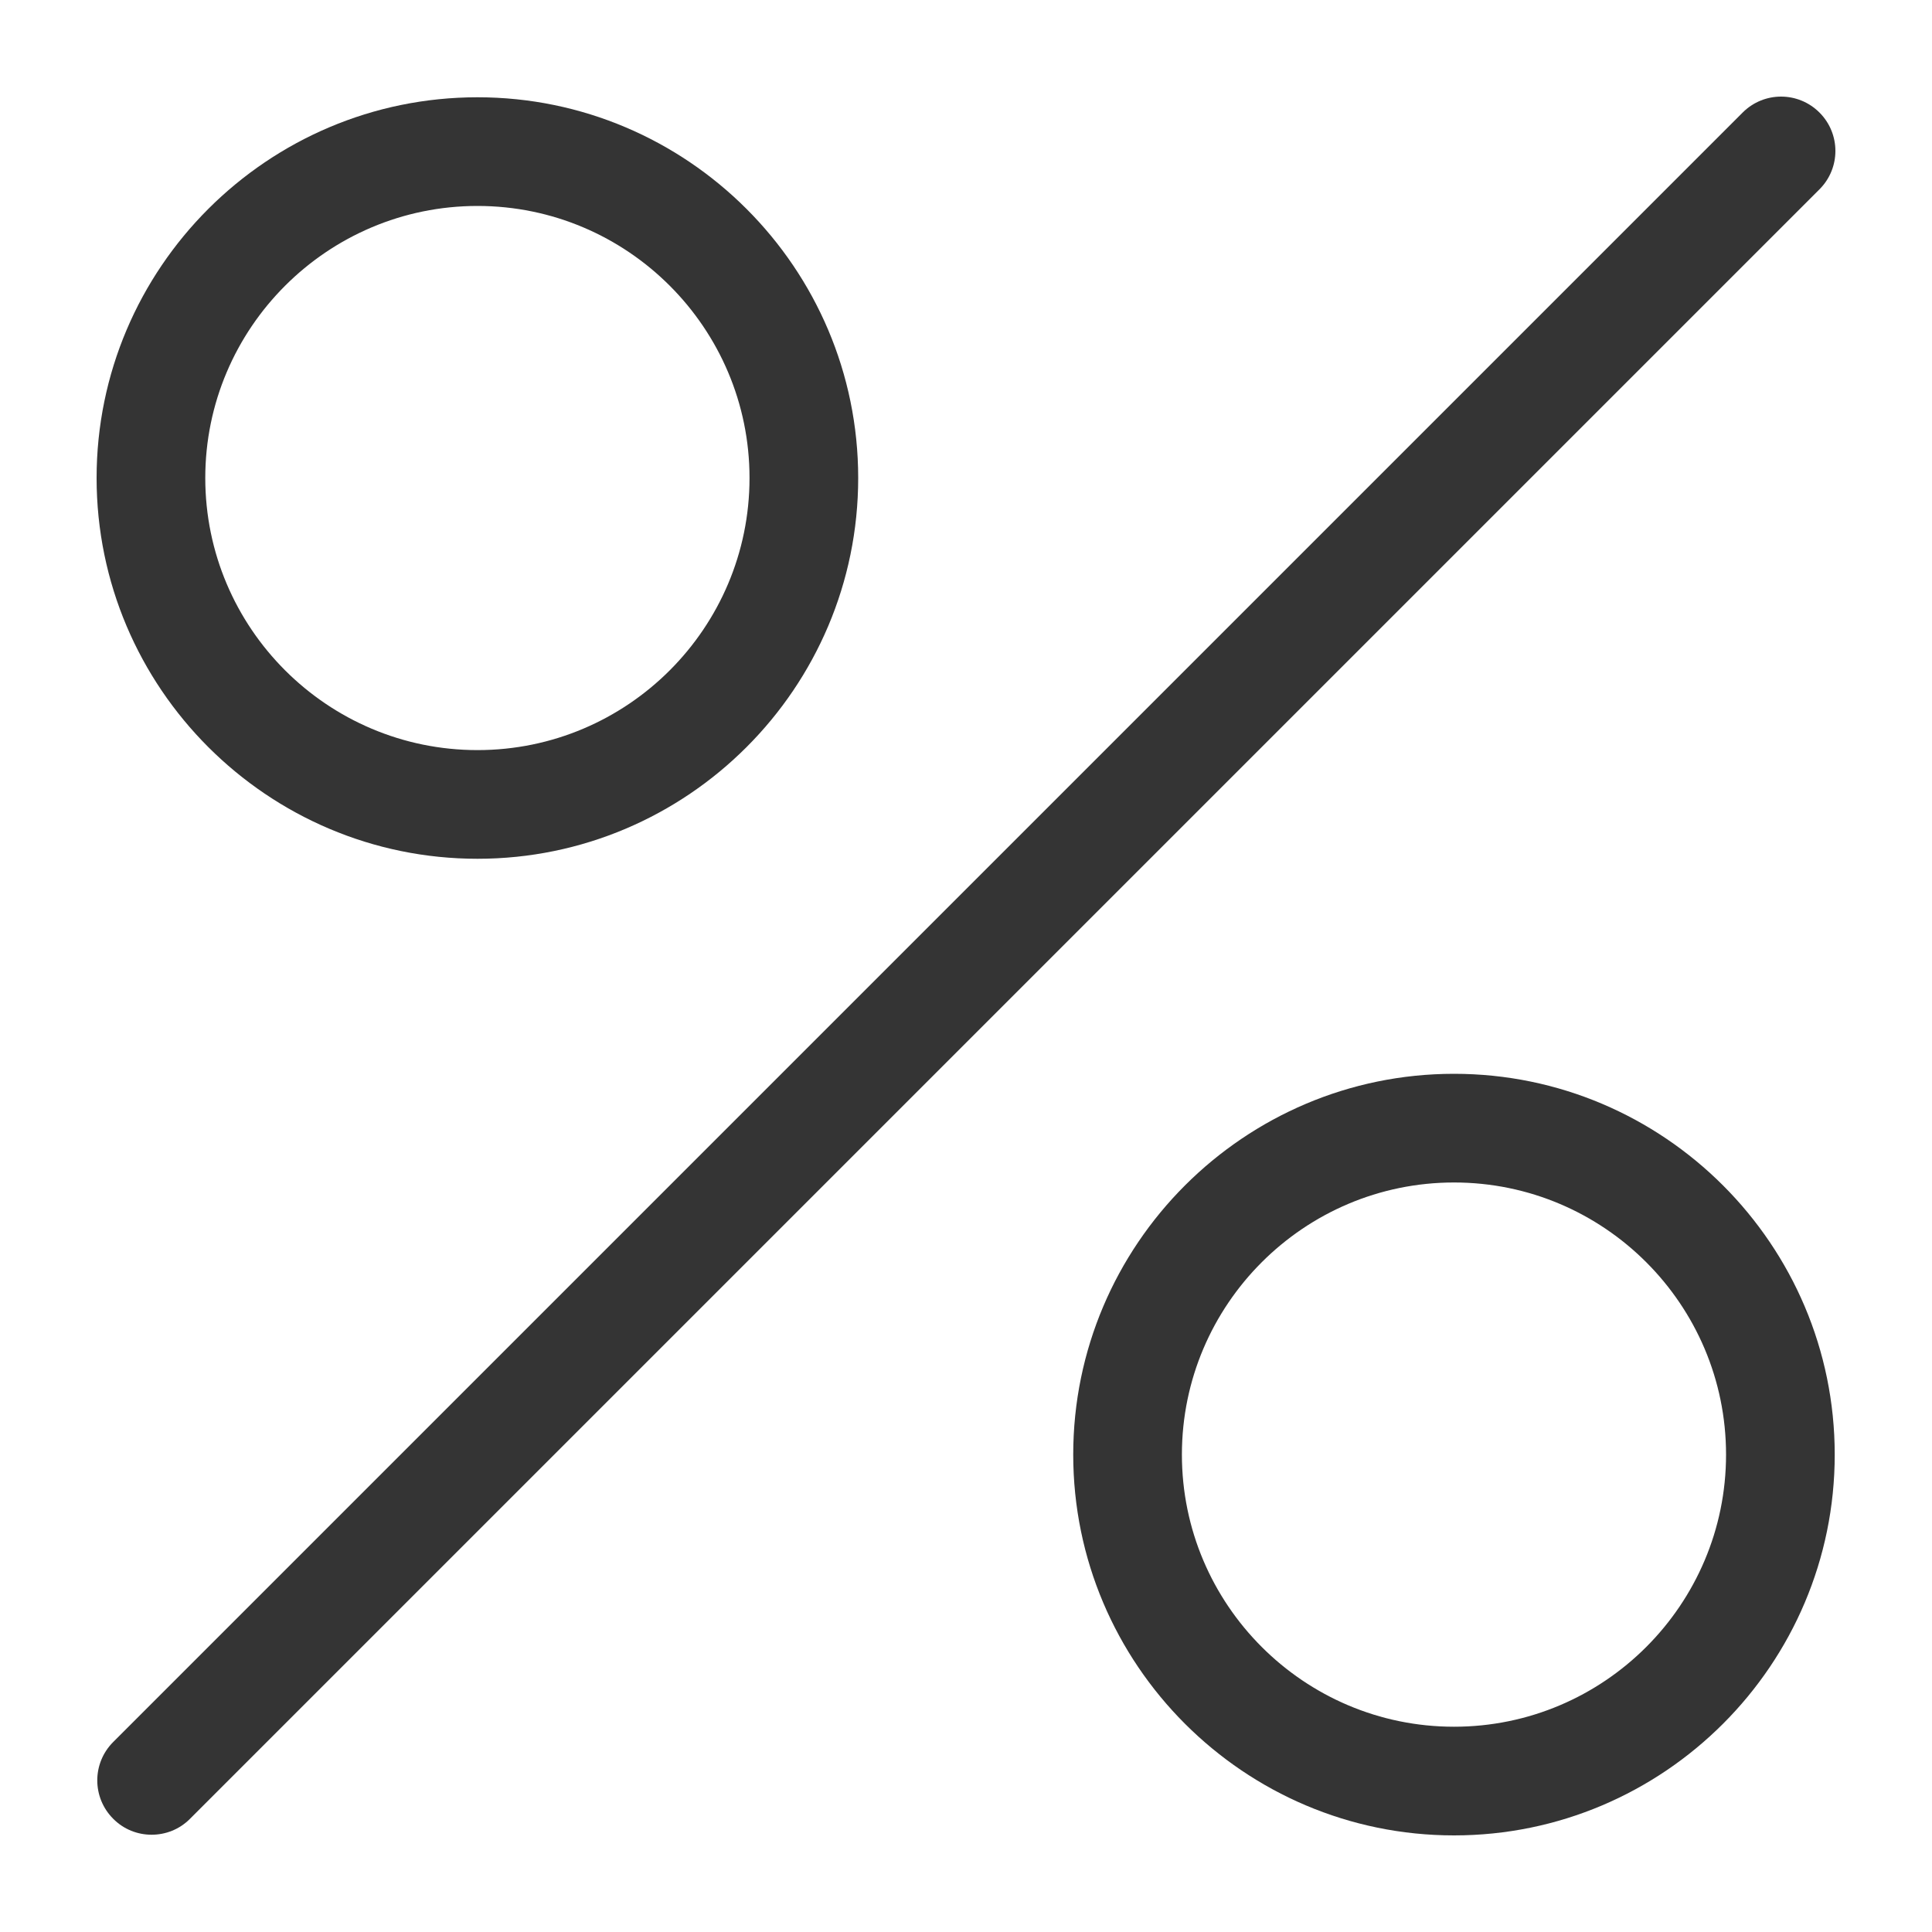 <svg width="20" height="20" viewBox="0 0 20 20" fill="none" xmlns="http://www.w3.org/2000/svg">
<path d="M18.835 1.165C18.615 0.945 18.26 0.945 18.04 1.165L1.172 18.033C0.952 18.253 0.952 18.608 1.172 18.828C1.281 18.938 1.425 18.993 1.569 18.993C1.713 18.993 1.857 18.939 1.967 18.828L18.835 1.96C19.055 1.74 19.055 1.385 18.835 1.165Z" fill="#343434"/>
<path d="M4.943 1.007C2.769 1.007 1 2.775 1 4.948C1 7.121 2.769 8.89 4.943 8.89C7.115 8.89 8.884 7.122 8.884 4.948C8.884 2.775 7.115 1.007 4.943 1.007ZM4.943 7.765C3.389 7.765 2.125 6.502 2.125 4.948C2.125 3.396 3.389 2.132 4.943 2.132C6.496 2.132 7.759 3.396 7.759 4.948C7.759 6.502 6.496 7.765 4.943 7.765Z" fill="#343434"/>
<path d="M15.052 11.116C12.879 11.116 11.11 12.885 11.11 15.058C11.11 17.231 12.879 19 15.052 19C17.225 19 18.993 17.231 18.993 15.058C18.993 12.885 17.225 11.116 15.052 11.116ZM15.052 17.875C13.499 17.875 12.235 16.611 12.235 15.058C12.235 13.505 13.499 12.241 15.052 12.241C16.605 12.241 17.868 13.505 17.868 15.058C17.868 16.611 16.605 17.875 15.052 17.875Z" fill="#343434"/>
</svg>
